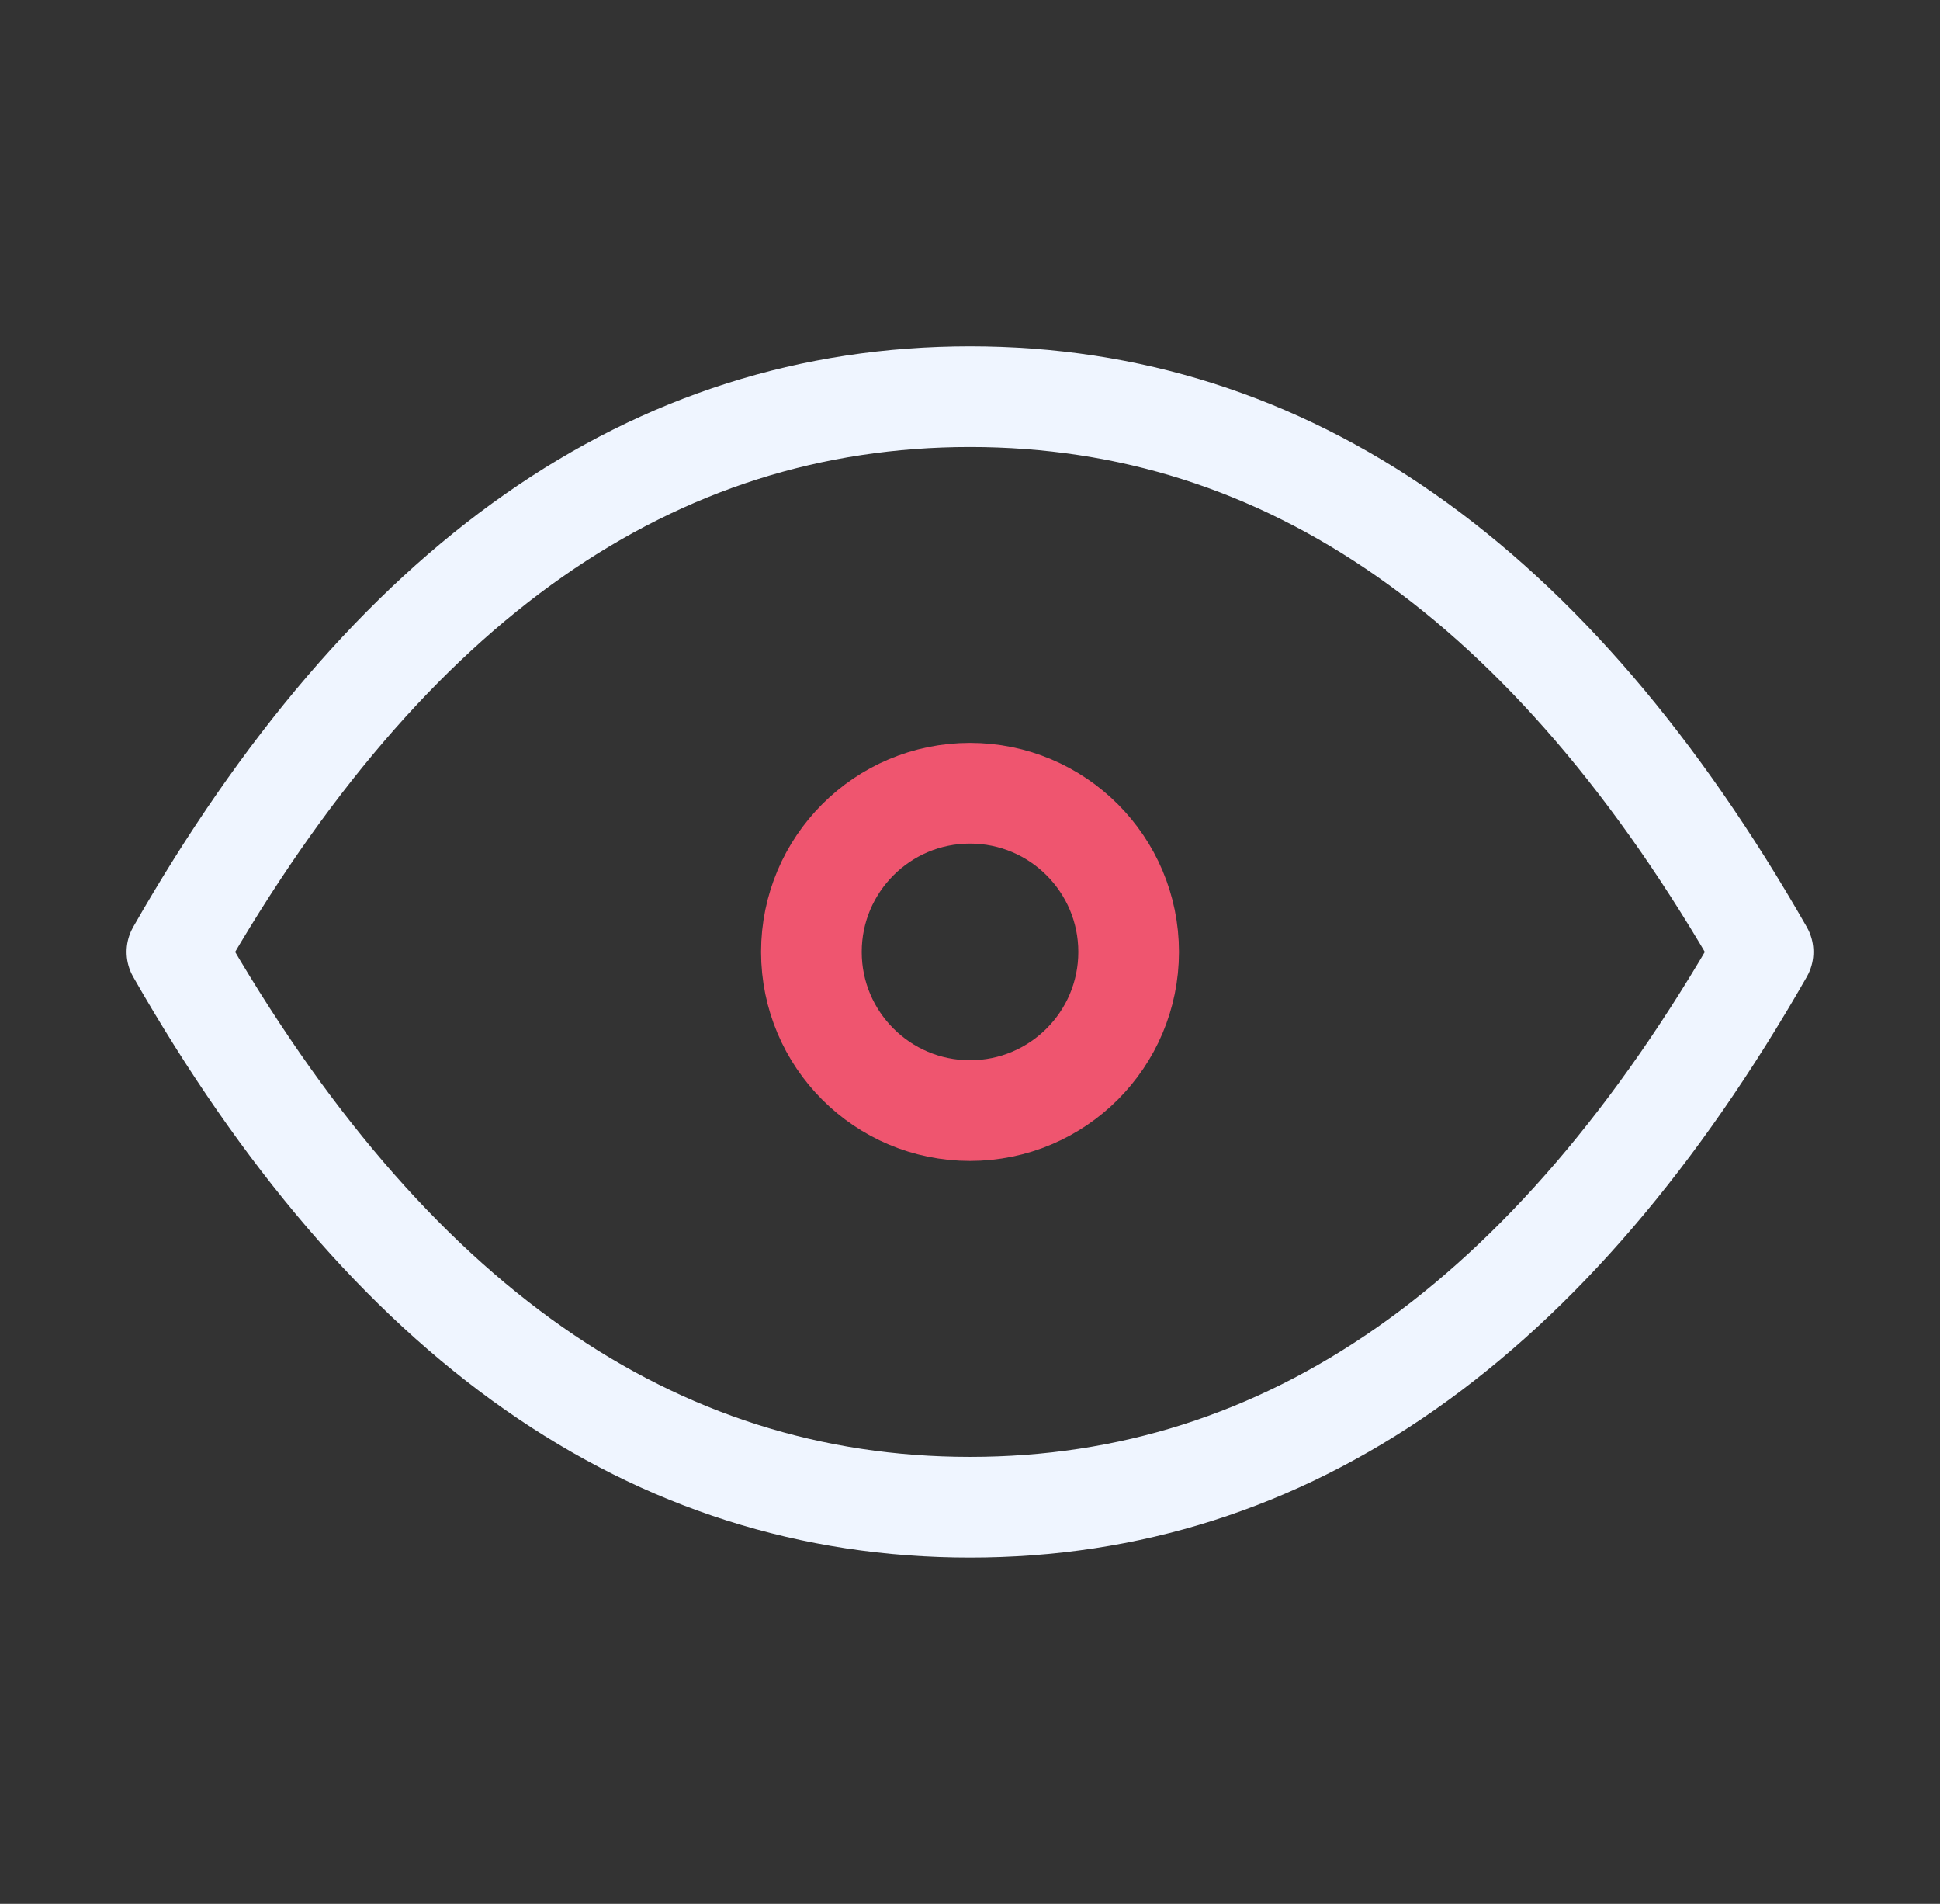 <svg width="53" height="52" viewBox="0 0 53 52" fill="none" xmlns="http://www.w3.org/2000/svg">
<rect x="0" y="0" width="53" height="52" fill="#333333" stroke="none"/>
<path d="M26.5 30.333C28.894 30.333 30.834 28.393 30.834 26C30.834 23.607 28.894 21.666 26.5 21.666C24.107 21.666 22.167 23.607 22.167 26C22.167 28.393 24.107 30.333 26.5 30.333Z" stroke="#EF556F" stroke-width="2.75" stroke-linecap="round" stroke-linejoin="round"/>
<path d="M48.166 26C42.388 36.112 35.166 41.167 26.5 41.167C17.833 41.167 10.611 36.112 4.833 26C10.611 15.888 17.833 10.834 26.5 10.834C35.166 10.834 42.388 15.888 48.166 26Z" stroke="#EFF5FF" stroke-width="2.75" stroke-linecap="round" stroke-linejoin="round"/>
</svg>
